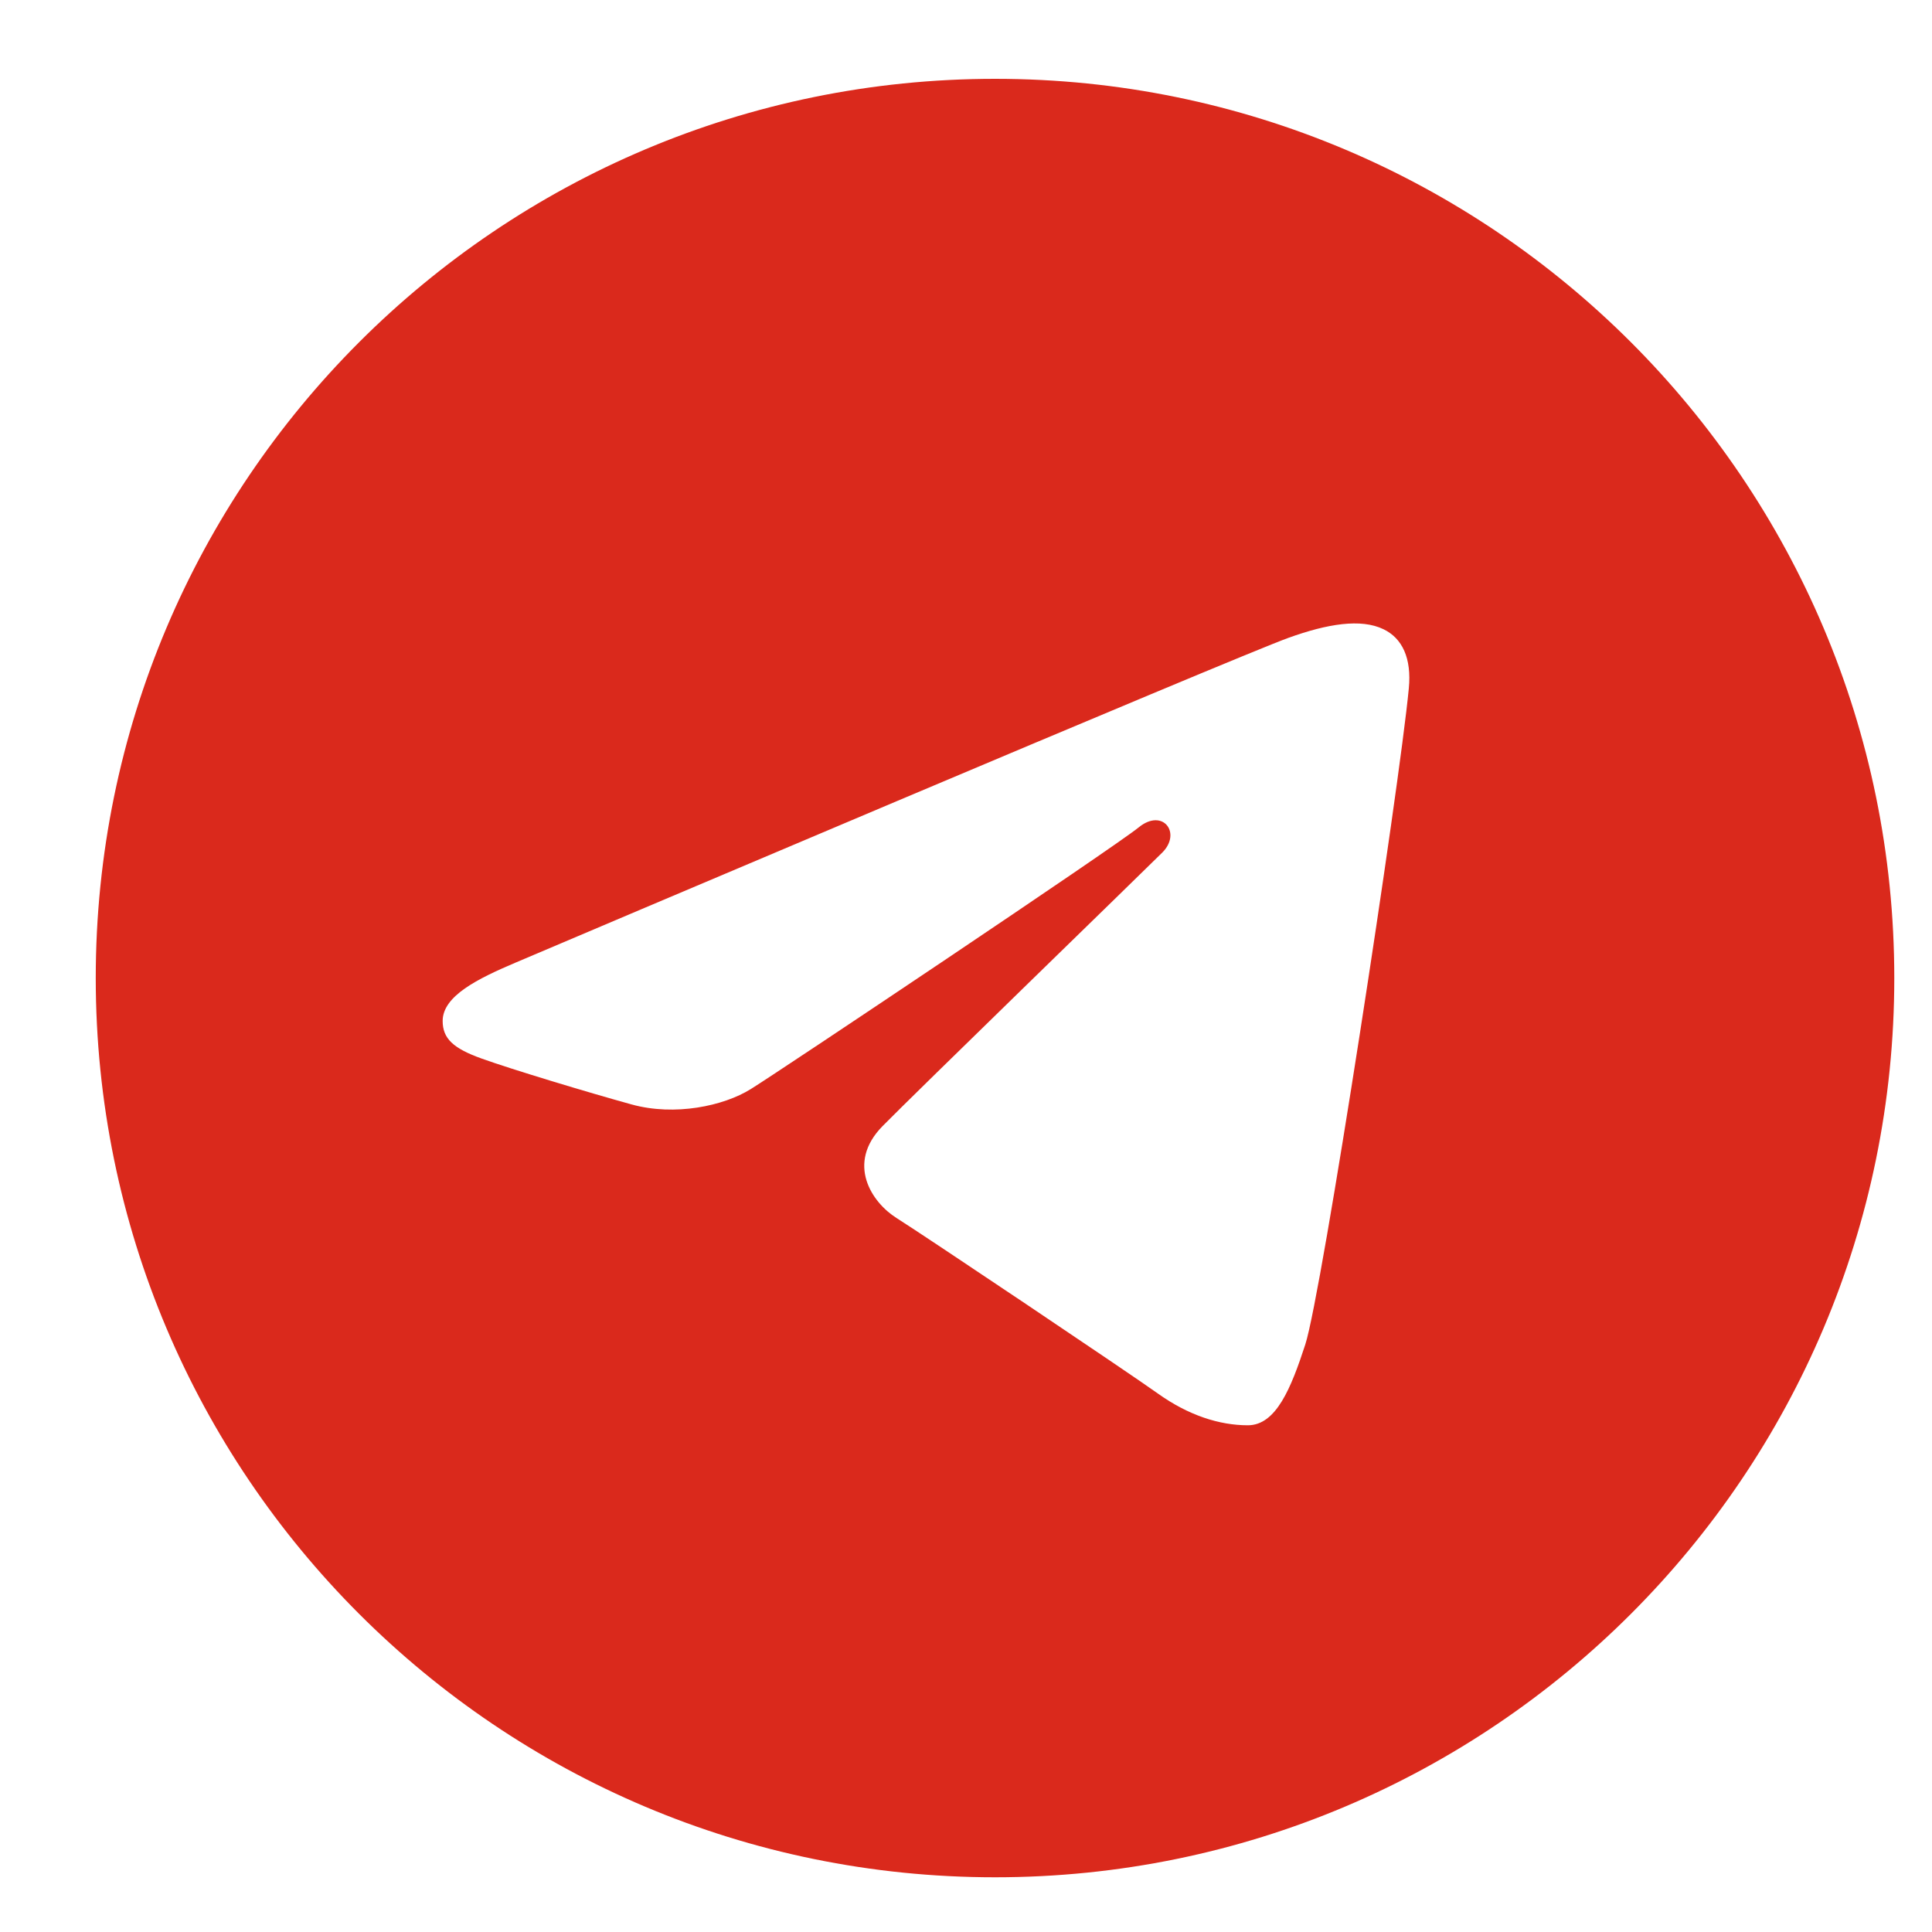 <svg width="25" height="25" viewBox="0 0 25 25" fill="none" xmlns="http://www.w3.org/2000/svg">
<g clip-path="url(#clip0_1347_18272)">
<path d="M12.876 1.02C19.302 1.02 24.512 6.229 24.512 12.656C24.512 19.083 19.302 24.292 12.876 24.292C6.449 24.292 1.239 19.083 1.239 12.656C1.239 6.229 6.449 1.02 12.876 1.02ZM16.89 17.399C17.104 16.743 18.107 10.198 18.23 8.908C18.268 8.517 18.145 8.258 17.902 8.142C17.61 8.001 17.177 8.072 16.674 8.253C15.985 8.501 7.176 12.242 6.667 12.458C6.185 12.663 5.728 12.887 5.728 13.211C5.728 13.438 5.863 13.566 6.236 13.699C6.623 13.838 7.599 14.133 8.175 14.292C8.731 14.445 9.362 14.313 9.716 14.092C10.092 13.859 14.424 10.96 14.735 10.706C15.046 10.452 15.294 10.778 15.04 11.032C14.785 11.286 11.812 14.172 11.42 14.572C10.944 15.057 11.281 15.56 11.601 15.761C11.966 15.991 14.589 17.751 14.984 18.033C15.379 18.315 15.78 18.443 16.147 18.443C16.514 18.443 16.707 17.96 16.89 17.399Z" fill="#DA291C"/>
</g>
<defs>
<clipPath id="clip0_1347_18272">
<rect width="24" height="24" fill="white" transform="translate(0.875 0.655)"/>
</clipPath>
</defs>
</svg>
